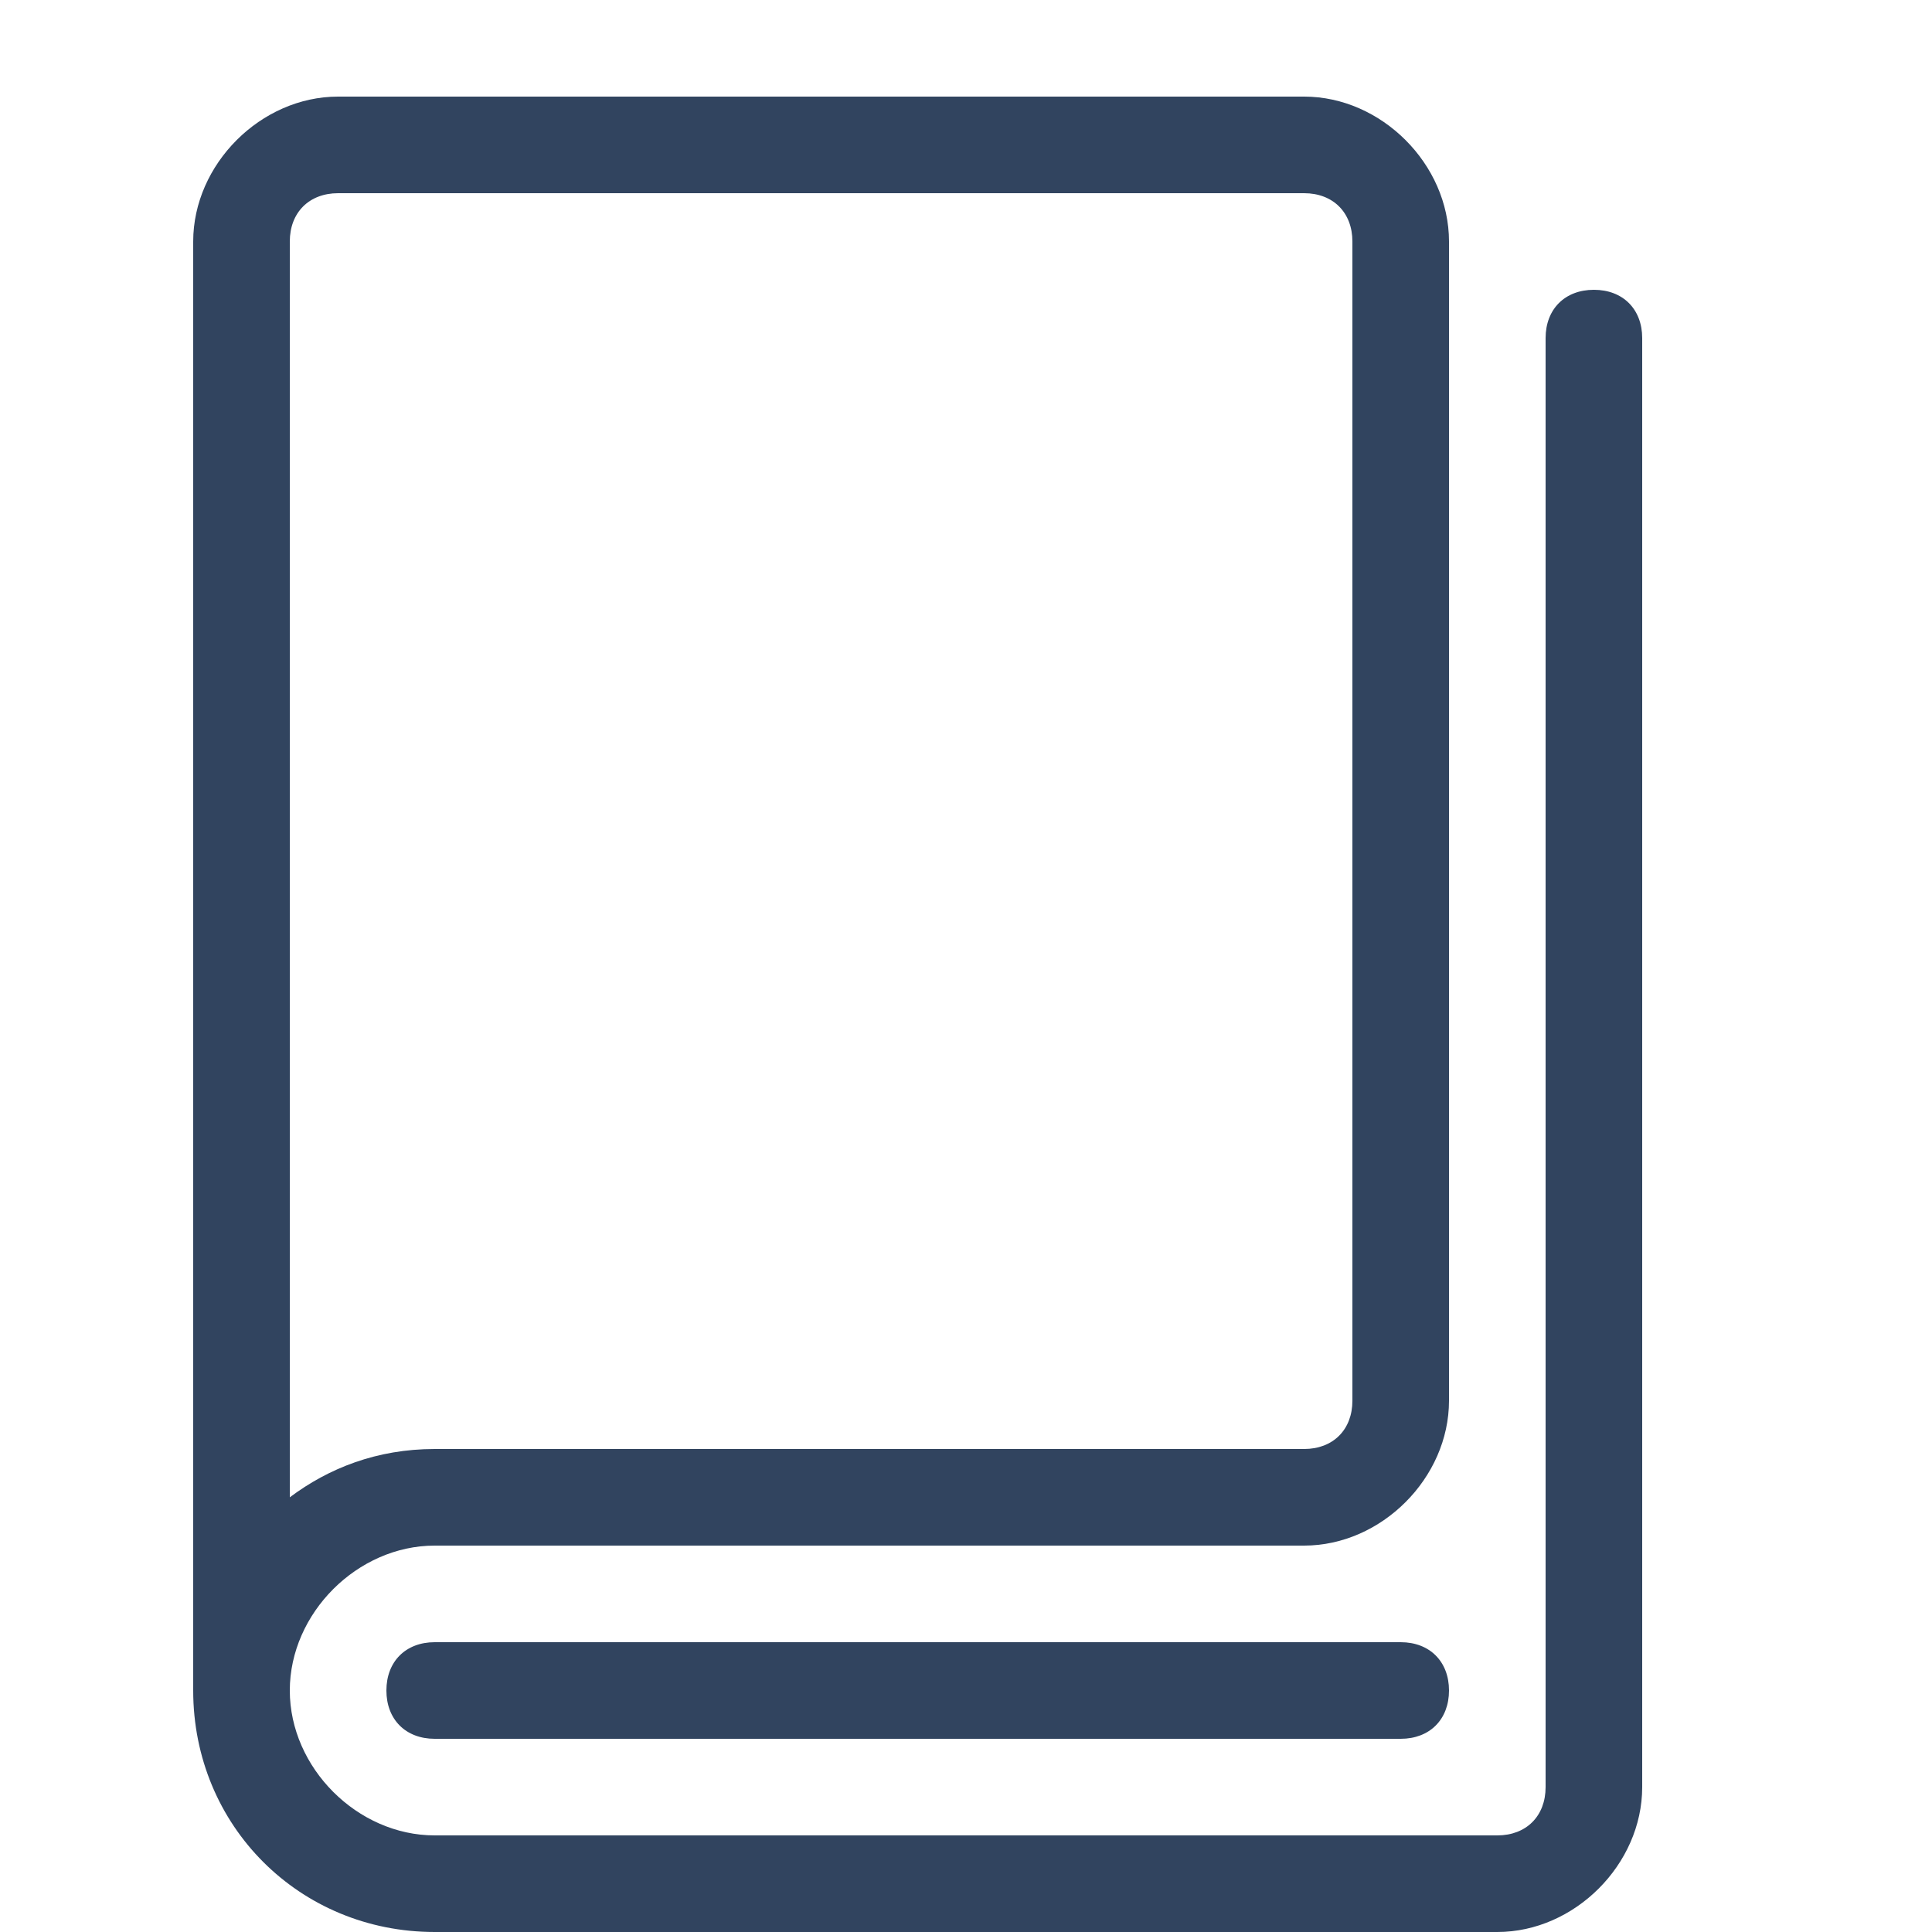 <?xml version="1.0" encoding="utf-8"?>
<!-- Generator: Adobe Illustrator 28.1.0, SVG Export Plug-In . SVG Version: 6.00 Build 0)  -->
<svg version="1.1" id="Layer_1" xmlns="http://www.w3.org/2000/svg" xmlns:xlink="http://www.w3.org/1999/xlink" x="0px" y="0px"
	 viewBox="0 0 20 20" style="enable-background:new 0 0 20 20;" xml:space="preserve">
<style type="text/css">
	.st0{fill:#31445F;}
</style>
<path class="st0" d="M14.5,18h-10C4.2,18,4,17.8,4,17.5S4.2,17,4.5,17h10c0.3,0,0.5,0.2,0.5,0.5S14.8,18,14.5,18z"/>
<path class="st0" d="M16.5,3C16.2,3,16,3.2,16,3.5v15c0,0.3-0.2,0.5-0.5,0.5h-11C3.7,19,3,18.3,3,17.5S3.7,16,4.5,16h9
	c0.8,0,1.5-0.7,1.5-1.5v-12C15,1.7,14.3,1,13.5,1h-10C2.7,1,2,1.7,2,2.5v15C2,18.9,3.1,20,4.5,20h11c0.8,0,1.5-0.7,1.5-1.5v-15
	C17,3.2,16.8,3,16.5,3z M3.5,2h10C13.8,2,14,2.2,14,2.5v12c0,0.3-0.2,0.5-0.5,0.5h-9c-0.6,0-1.1,0.2-1.5,0.5v-13C3,2.2,3.2,2,3.5,2z
	"/>
</svg>
